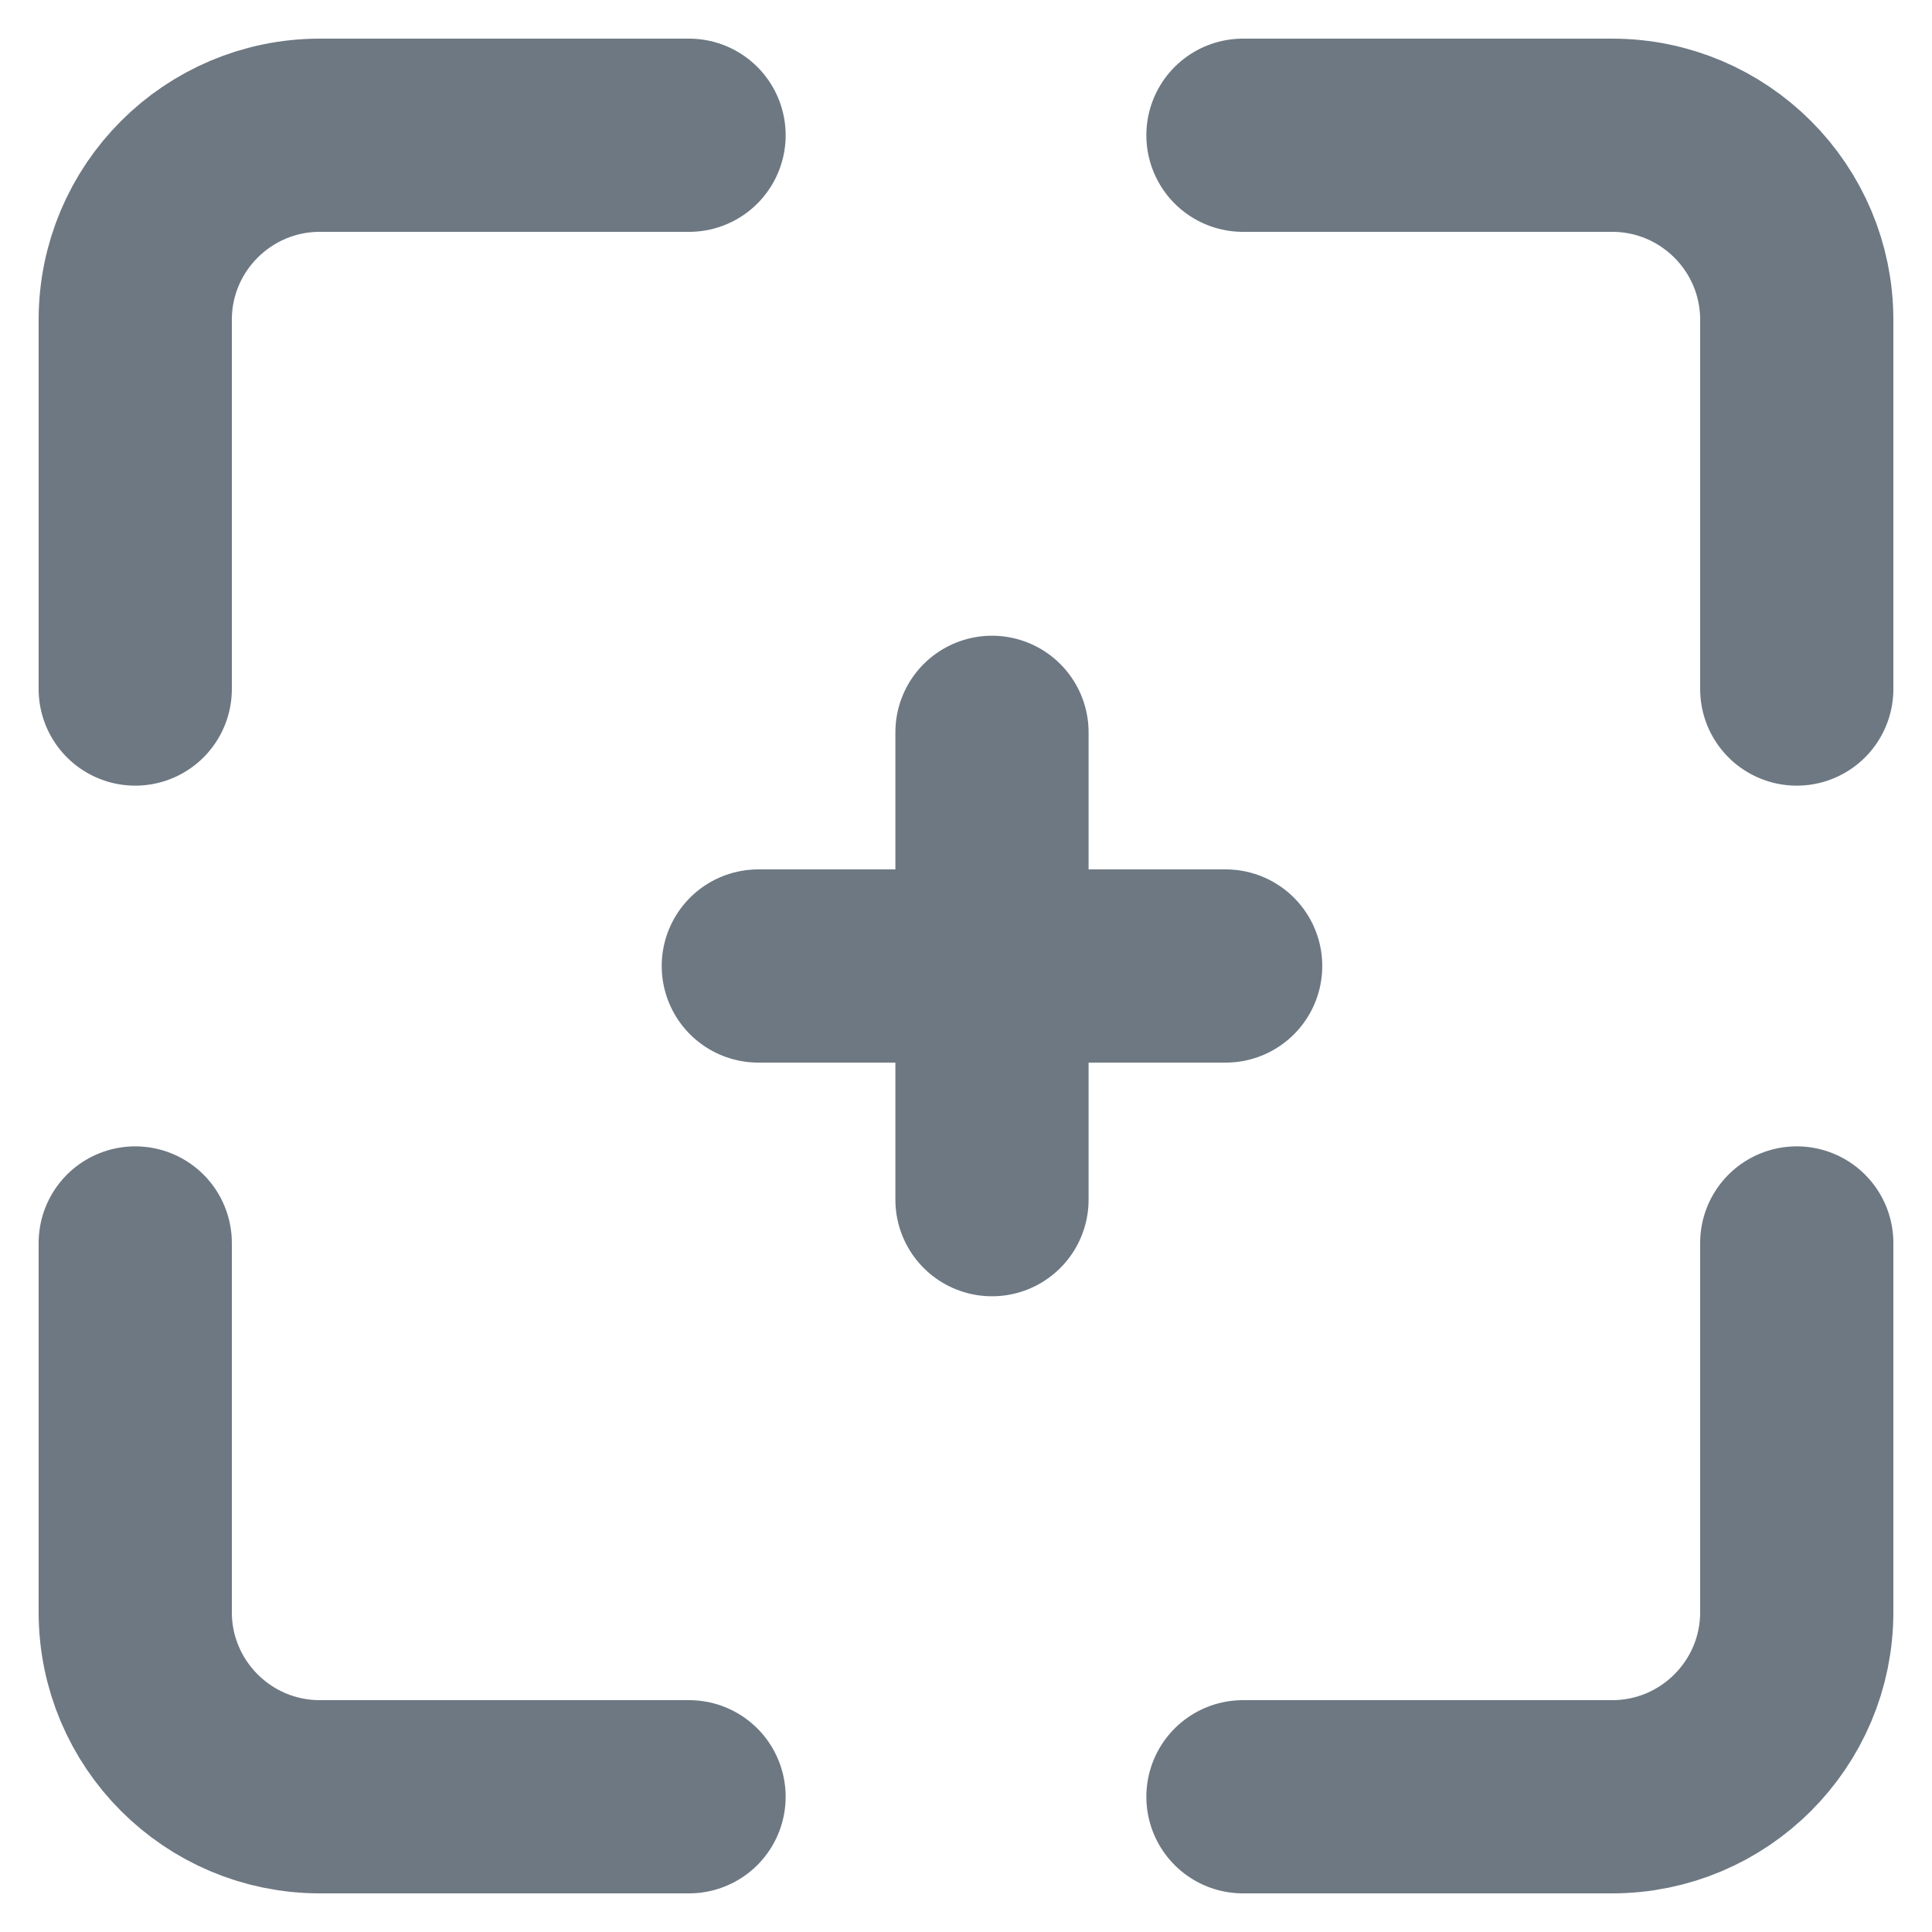 <svg width="20" height="20" viewBox="0 0 20 20" fill="none" xmlns="http://www.w3.org/2000/svg">
<path d="M7.133 1.4H3.311C2.256 1.4 1.4 2.256 1.4 3.311V7.133M7.133 18.6H3.311C2.256 18.6 1.4 17.744 1.4 16.689V12.867M12.867 1.4H16.689C17.744 1.4 18.6 2.256 18.6 3.311V7.133M18.6 12.867V16.689C18.6 17.744 17.744 18.6 16.689 18.6H12.867M12.688 10H10.269M10.269 10H7.85M10.269 10V12.419M10.269 10V7.581" stroke="#6D7882" stroke-width="2" stroke-linecap="round"/>
</svg>
